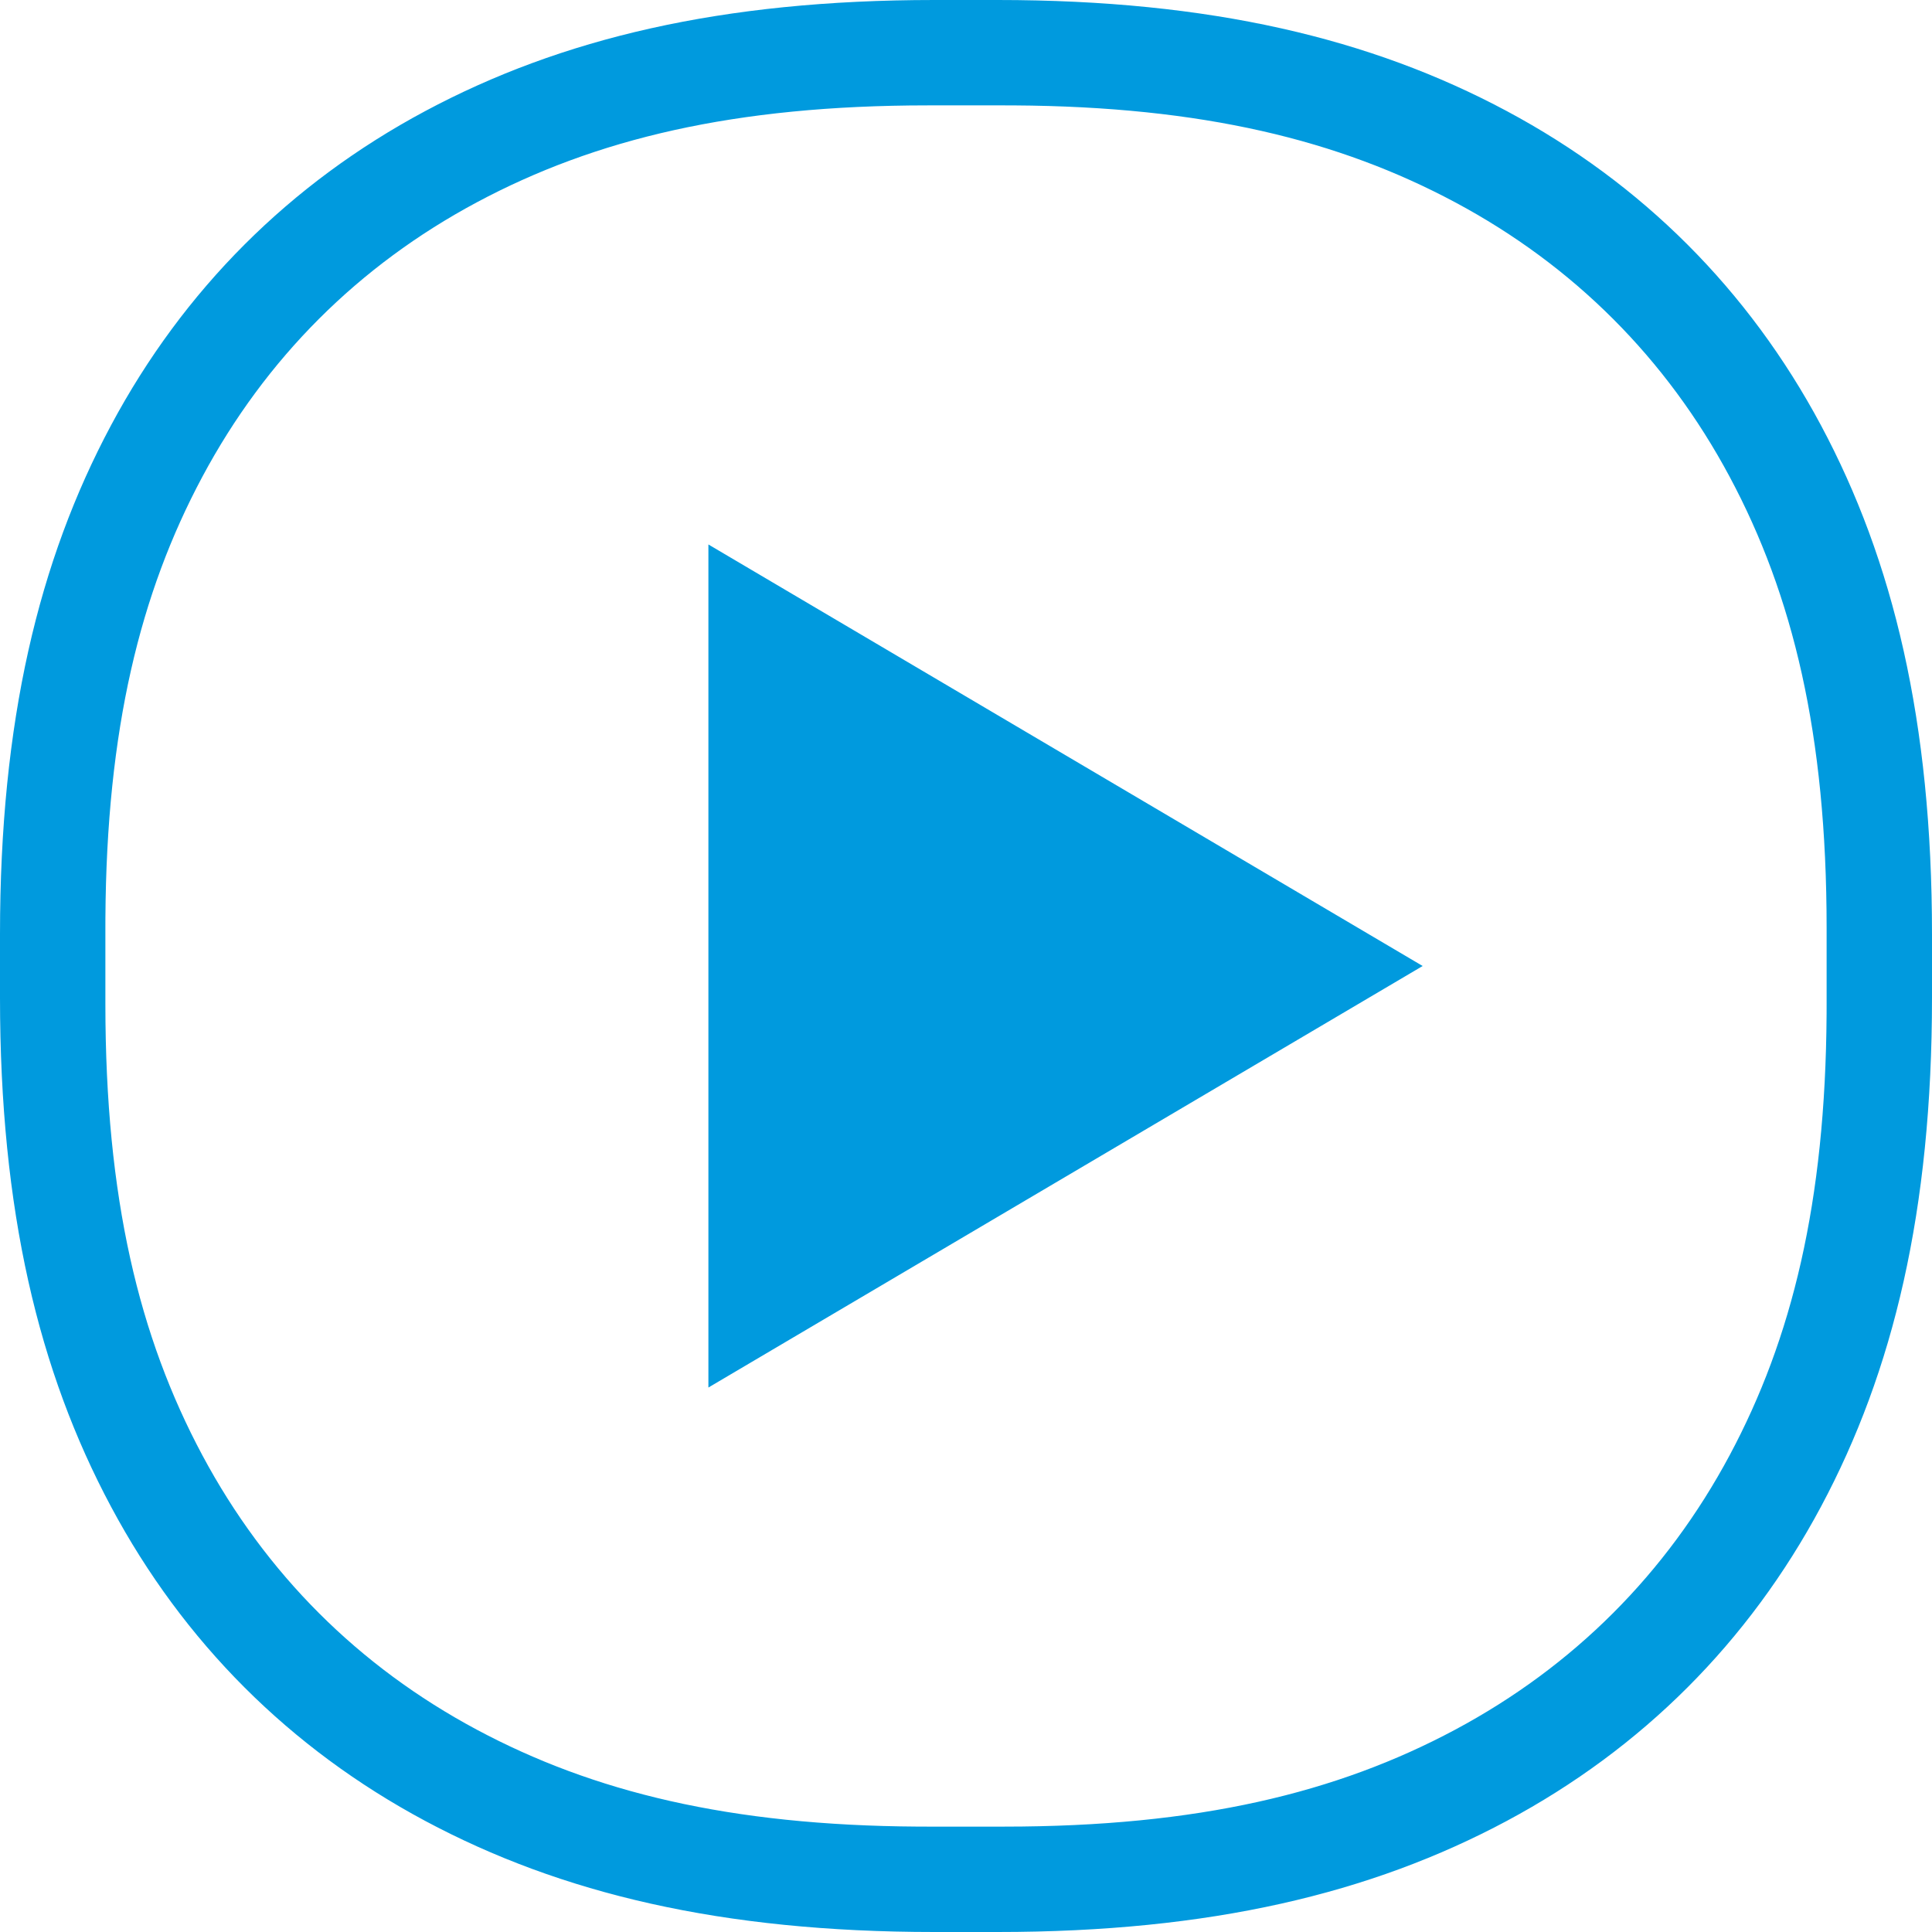 <?xml version="1.0" encoding="UTF-8"?> <svg xmlns="http://www.w3.org/2000/svg" xmlns:xlink="http://www.w3.org/1999/xlink" width="165px" height="165px" viewBox="0 0 165 165"> <!-- Generator: Sketch 64 (93537) - https://sketch.com --> <title>Combined Shape</title> <desc>Created with Sketch.</desc> <g id="Page-1" stroke="none" stroke-width="1" fill="none" fill-rule="evenodd"> <g id="Artboard" transform="translate(-1819, -1481)" fill="#009ADE"> <path d="M1904.199,1481 C1922.388,1481 1936.108,1484.295 1947.678,1490.483 C1959.248,1496.671 1968.329,1505.752 1974.517,1517.322 C1980.705,1528.892 1984,1542.612 1984,1560.801 L1984,1566.199 C1984,1584.388 1980.705,1598.108 1974.517,1609.678 C1968.329,1621.248 1959.248,1630.329 1947.678,1636.517 C1936.108,1642.705 1922.388,1646 1904.199,1646 L1898.801,1646 C1880.612,1646 1866.892,1642.705 1855.322,1636.517 C1843.752,1630.329 1834.671,1621.248 1828.483,1609.678 C1822.295,1598.108 1819,1584.388 1819,1566.199 L1819,1560.801 C1819,1542.612 1822.295,1528.892 1828.483,1517.322 C1834.671,1505.752 1843.752,1496.671 1855.322,1490.483 C1866.892,1484.295 1880.612,1481 1898.801,1481 L1904.199,1481 Z M1898.248,1490 C1881.69,1490 1869.821,1492.878 1859.718,1498.281 C1849.614,1503.685 1841.685,1511.614 1836.281,1521.718 C1830.969,1531.65 1828.098,1543.288 1828.002,1559.411 L1828,1560.248 L1828,1566.752 C1828,1583.31 1830.878,1595.179 1836.281,1605.282 C1841.685,1615.386 1849.614,1623.315 1859.718,1628.719 C1869.65,1634.031 1881.288,1636.902 1897.411,1636.998 L1898.248,1637 L1904.752,1637 C1921.31,1637 1933.179,1634.122 1943.282,1628.719 C1953.386,1623.315 1961.315,1615.386 1966.719,1605.282 C1972.031,1595.35 1974.902,1583.712 1974.998,1567.589 L1975,1566.752 L1975,1560.248 C1975,1543.69 1972.122,1531.821 1966.719,1521.718 C1961.315,1511.614 1953.386,1503.685 1943.282,1498.281 C1933.35,1492.969 1921.712,1490.098 1905.589,1490.002 L1904.752,1490 L1898.248,1490 Z M1879.5,1527.5 L1940.5,1563.5 L1879.5,1599.5 L1879.5,1527.5 Z" id="Combined-Shape"></path> </g> </g> </svg> 